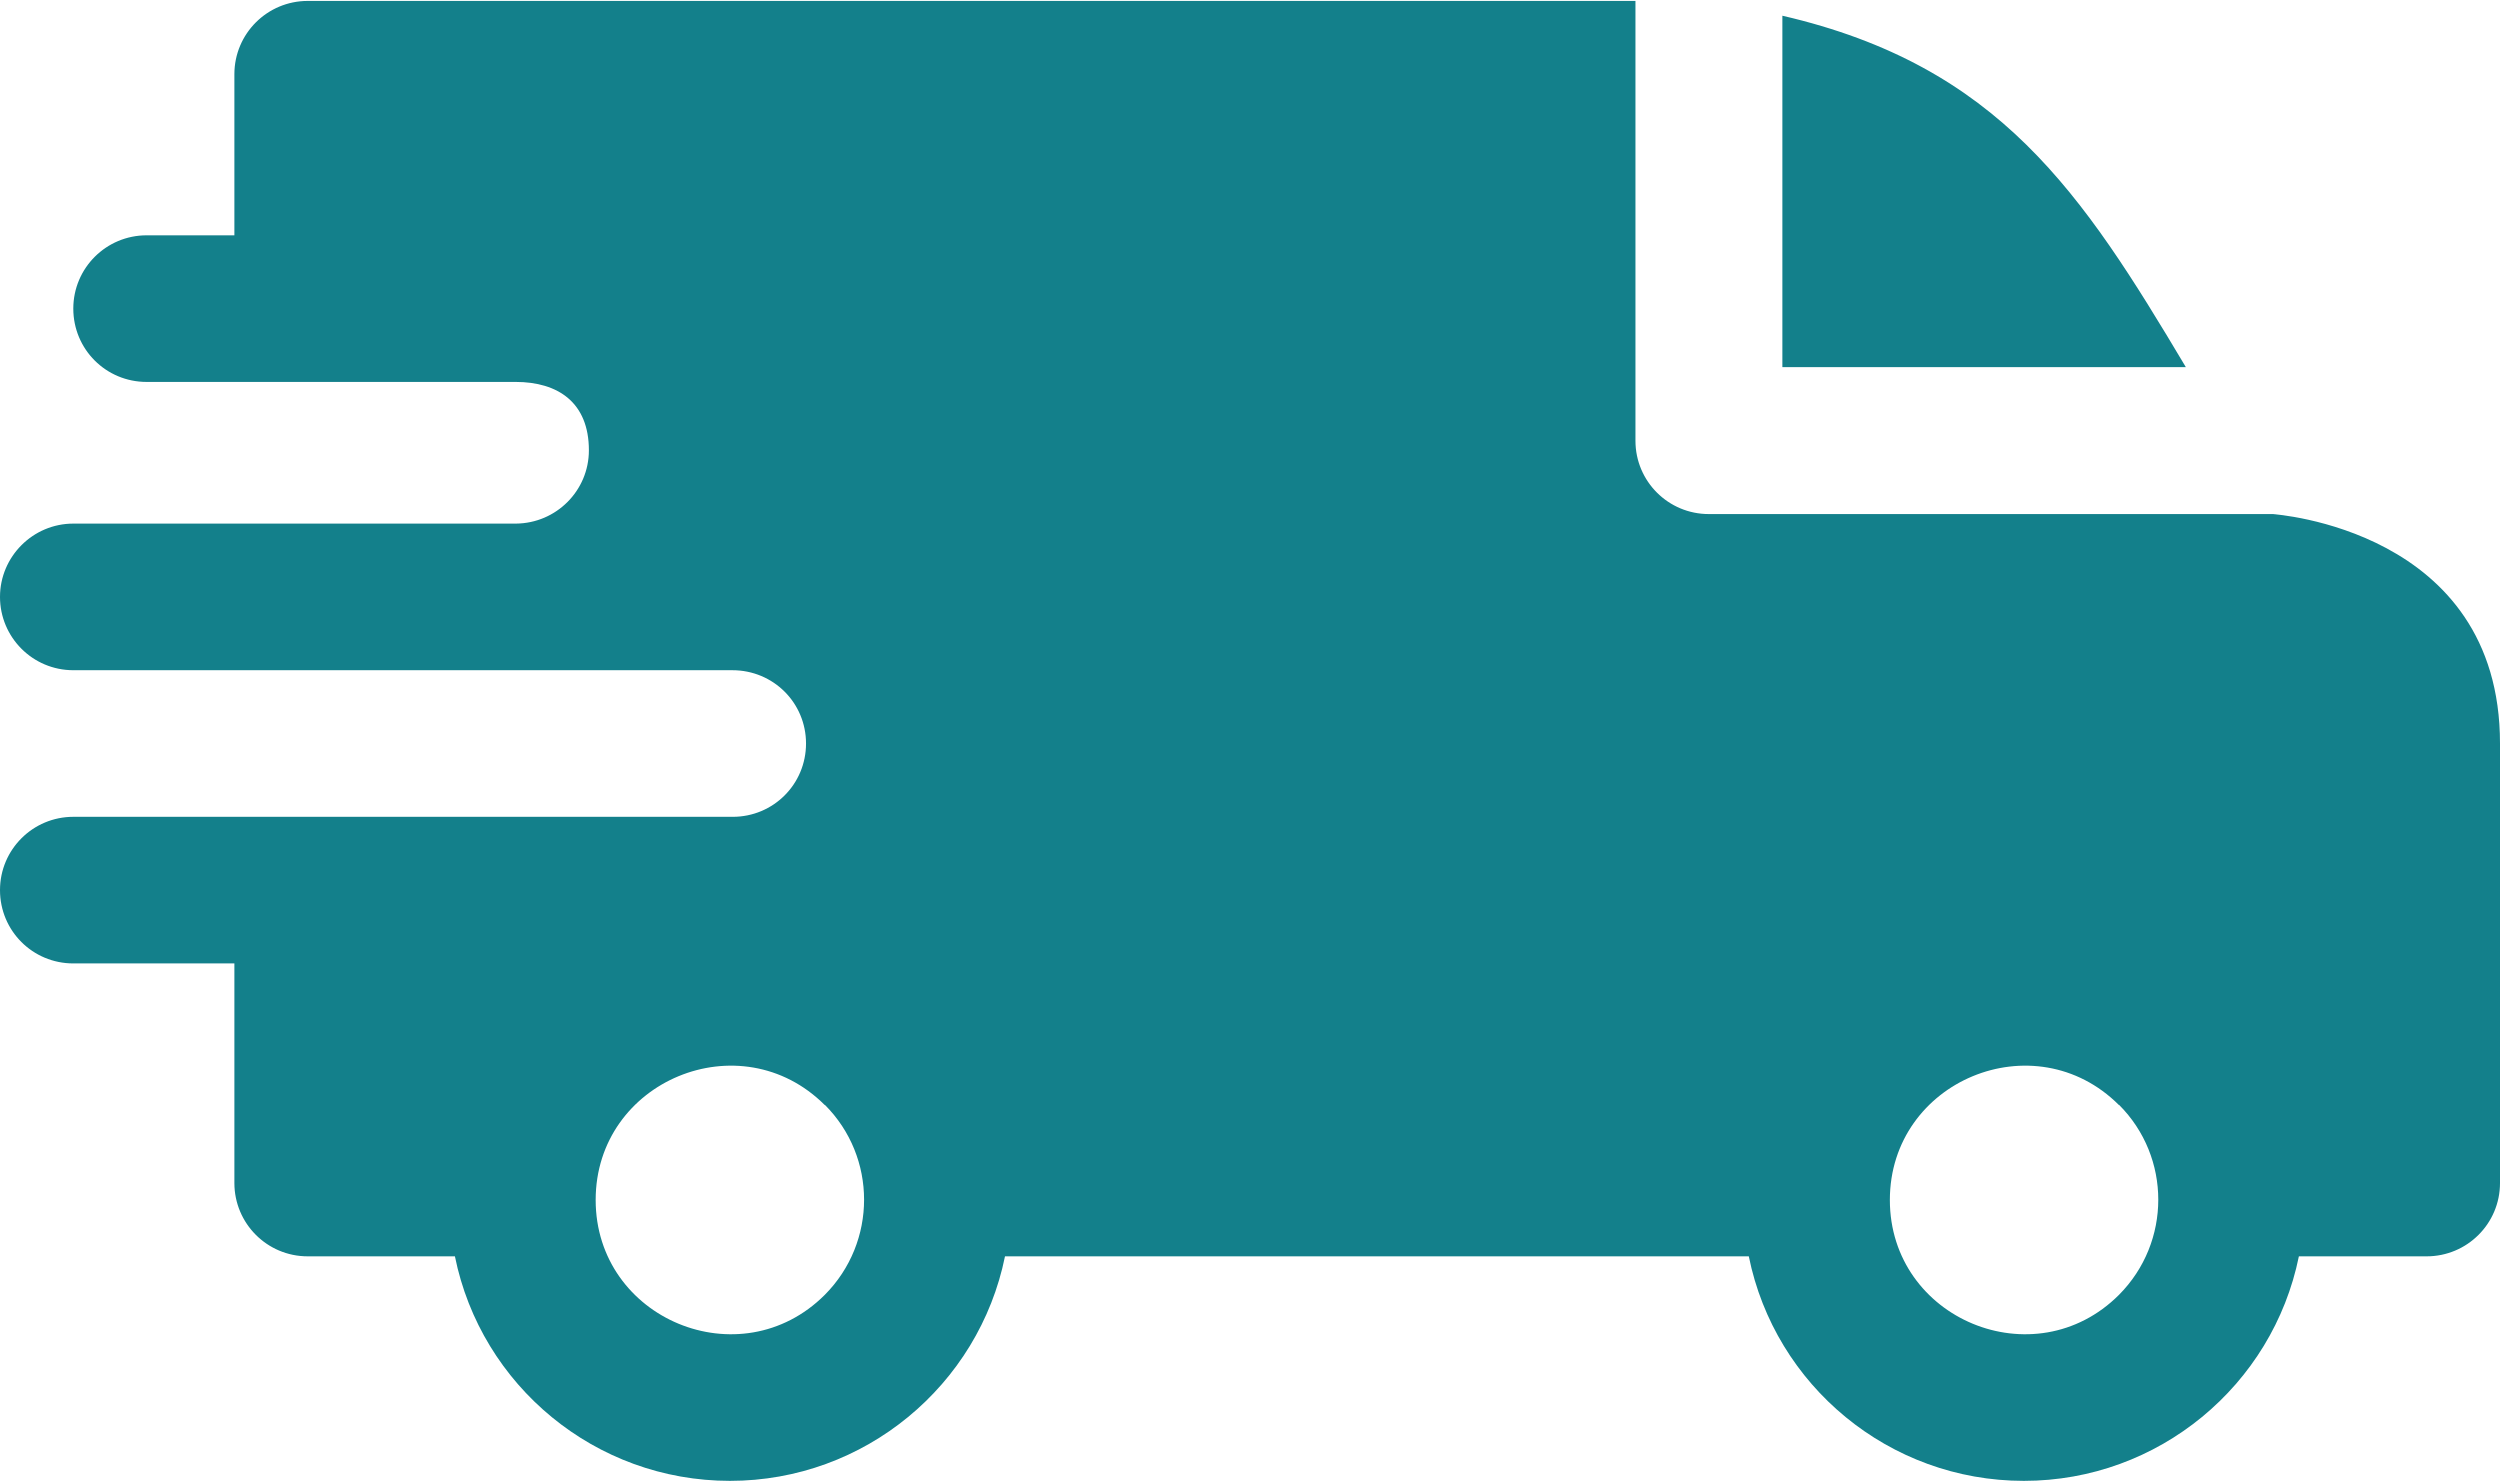 <?xml version="1.0" encoding="UTF-8"?><svg xmlns="http://www.w3.org/2000/svg" id="Layer_267ec079a76246" data-name="Layer 2" viewBox="0 0 81.17 48.04" aria-hidden="true" width="81px" height="48px">
  <defs><linearGradient class="cerosgradient" data-cerosgradient="true" id="CerosGradient_iddfdb1bd9c" gradientUnits="userSpaceOnUse" x1="50%" y1="100%" x2="50%" y2="0%"><stop offset="0%" stop-color="#d1d1d1"/><stop offset="100%" stop-color="#d1d1d1"/></linearGradient><linearGradient/>
    <style>
      .cls-1-67ec079a76246{
        fill: #13808b;
        fill-rule: evenodd;
      }
    </style>
  </defs>
  <g id="Layer_1-267ec079a76246" data-name="Layer 1">
    <path class="cls-1-67ec079a76246" d="M57.87.48c7.04,1.63,9.73,5.75,13.1,11.41h-13.1V.48ZM16.74,12.37c1.38,0,2.38.67,2.38,2.22,0,1.31-1.06,2.37-2.37,2.38H2.38c-1.31,0-2.38,1.07-2.38,2.38s1.06,2.38,2.38,2.38h21.4c1.33,0,2.39,1.06,2.39,2.38s-1.06,2.38-2.38,2.38H2.38c-1.31,0-2.38,1.06-2.38,2.38s1.06,2.38,2.38,2.38h5.23v7.13c0,1.31,1.06,2.38,2.38,2.38h4.78c.85,4.2,4.56,7.29,8.93,7.29s8.08-3.1,8.93-7.29h24.15c.85,4.2,4.56,7.29,8.93,7.29s8.08-3.1,8.93-7.29h4.15c1.31,0,2.38-1.06,2.38-2.38v-14.27c0-6.98-7.36-7.44-7.37-7.45h-18.32c-1.31,0-2.38-1.06-2.38-2.38V0H9.99c-1.31,0-2.38,1.06-2.38,2.38v5.23h-2.85c-1.31,0-2.38,1.06-2.38,2.38s1.06,2.38,2.38,2.38h11.98ZM68.8,35.84c1.7,1.7,1.7,4.46,0,6.17-2.74,2.74-7.44.79-7.44-3.08s4.7-5.82,7.44-3.08ZM26.78,35.84c1.7,1.7,1.7,4.46,0,6.17-2.74,2.74-7.44.79-7.44-3.08s4.7-5.82,7.44-3.08Z"/>
  </g>
</svg>